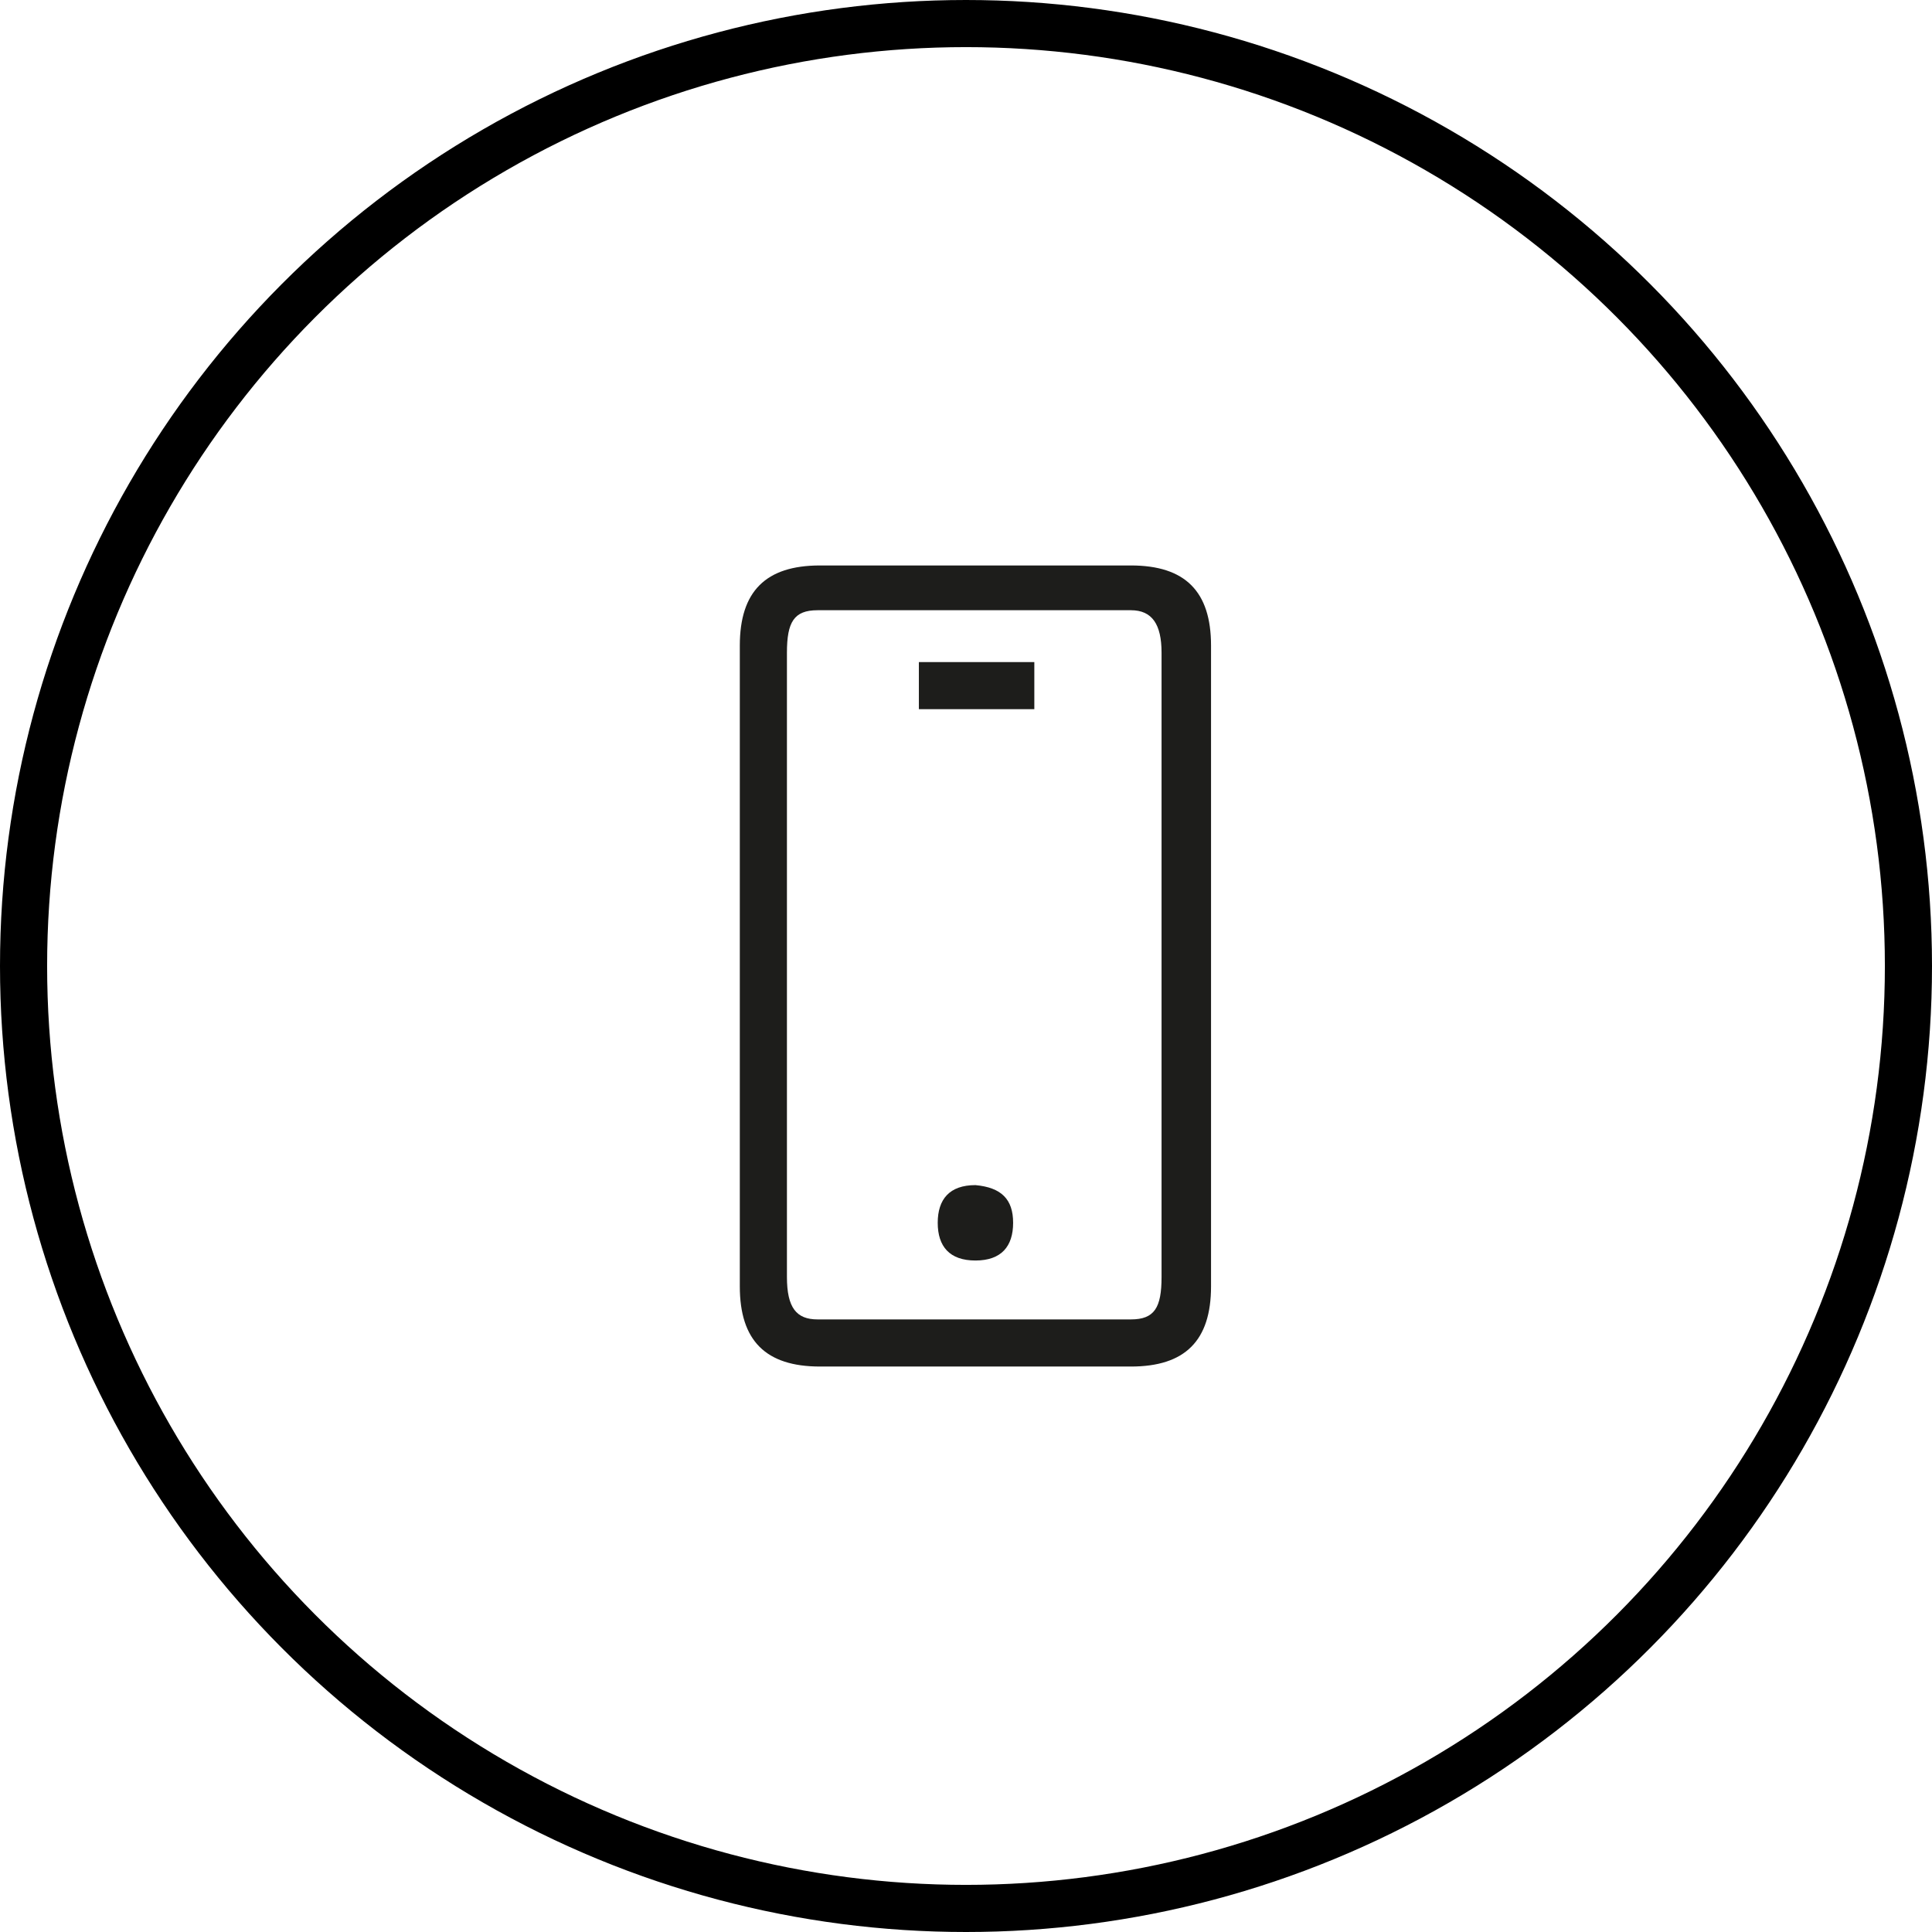 <?xml version="1.0" encoding="utf-8"?>
<!-- Generator: Adobe Illustrator 25.2.3, SVG Export Plug-In . SVG Version: 6.00 Build 0)  -->
<svg version="1.1" xmlns="http://www.w3.org/2000/svg" xmlns:xlink="http://www.w3.org/1999/xlink" x="0px" y="0px"
	 viewBox="0 0 82 82" style="enable-background:new 0 0 82 82;" xml:space="preserve">
<style type="text/css">
	.st0{fill:none;stroke:#000000;stroke-width:2;}
	.st1{fill-rule:evenodd;clip-rule:evenodd;fill:#1D1D1B;}
</style>
<g id="Layer_1">
	<circle id="path-1" class="st0" cx="41" cy="41" r="40"/>
	<g id="DEVICES_x2C_-CONNECTIVITY-_x2F_-MOBILE">
		<path id="Fill-1" class="st1" d="M43,51.9c0,1-0.5,1.6-1.6,1.6c-1.1,0-1.6-0.6-1.6-1.6c0-1,0.5-1.6,1.6-1.6
			C42.5,50.4,43,50.9,43,51.9L43,51.9z M39,30.1h4.9v-2H39V30.1z M34.7,56h13.3c1,0,1.3-0.5,1.3-1.8V27.7c0-1.2-0.4-1.8-1.3-1.8
			H34.7c-1,0-1.3,0.5-1.3,1.8v26.5C33.4,55.5,33.8,56,34.7,56L34.7,56z M31.4,27.4c0-2.3,1.1-3.4,3.4-3.4H48c2.3,0,3.4,1.1,3.4,3.4
			v27.2c0,2.3-1.1,3.4-3.4,3.4H34.8c-2.3,0-3.4-1.1-3.4-3.4V27.4z"/>
	</g>
</g>
<g id="Layer_2">
</g>
</svg>